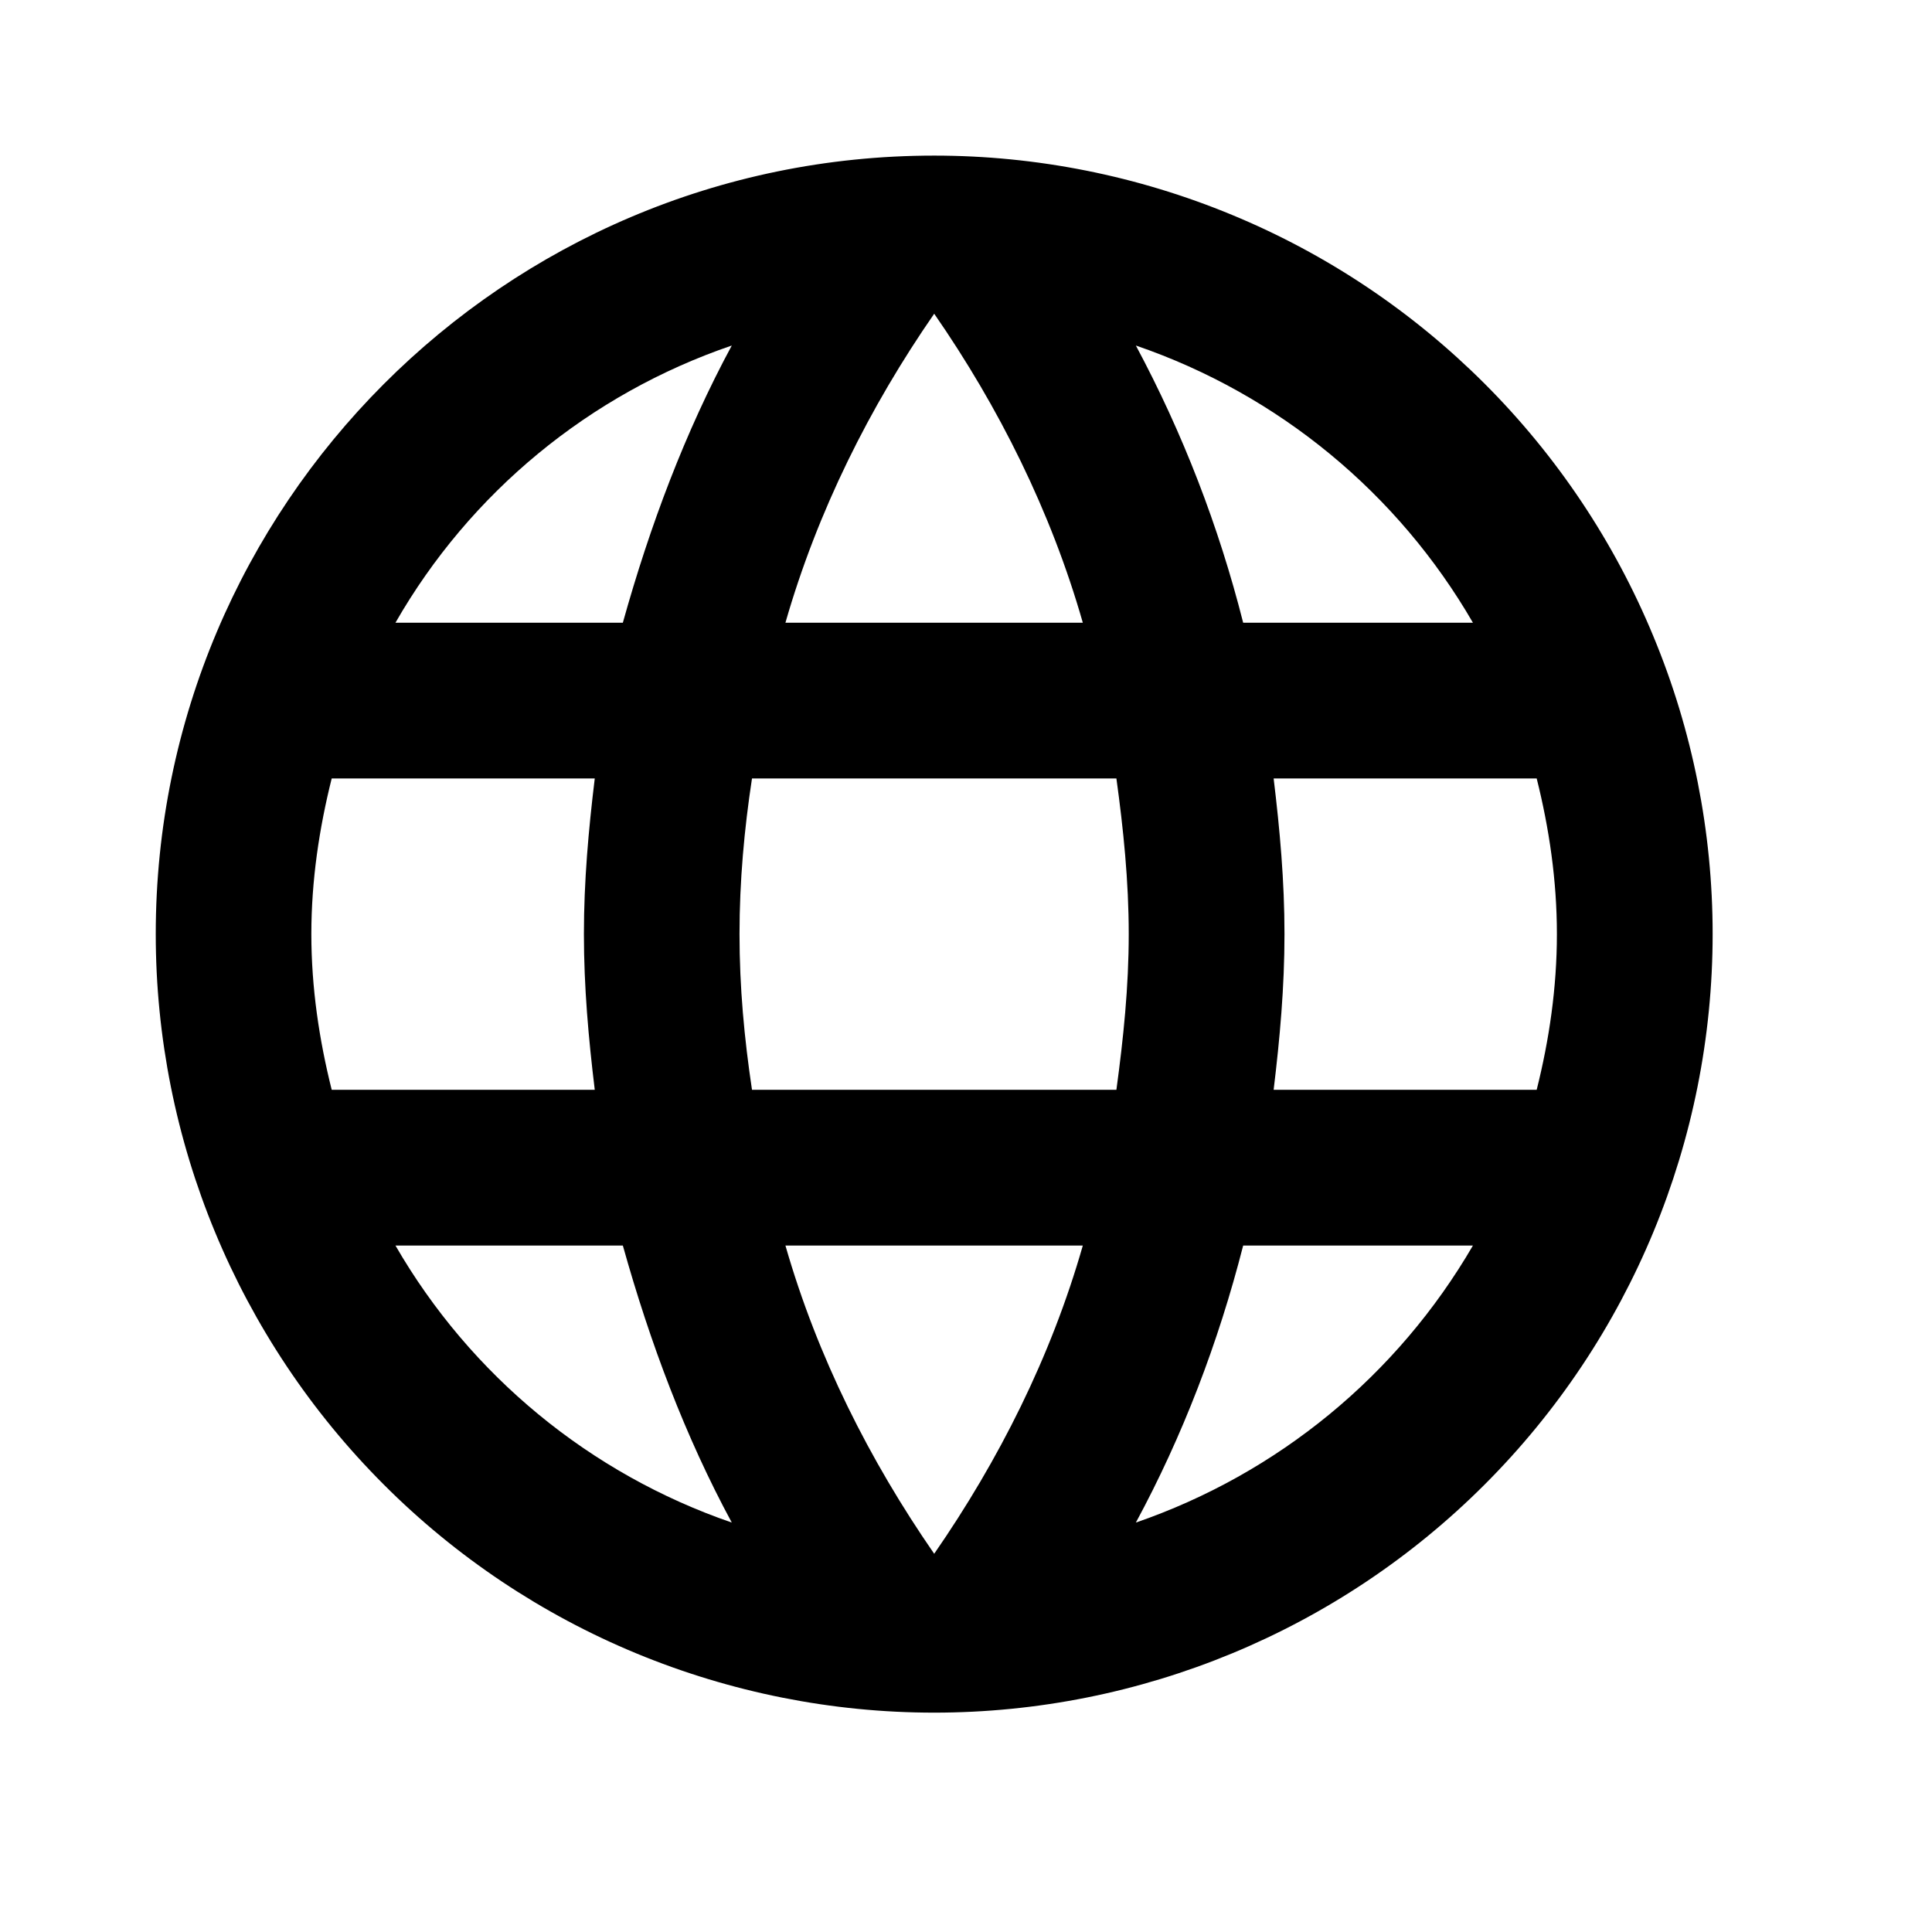 <svg width="13" height="13" viewBox="0 0 13 13" fill="none" xmlns="http://www.w3.org/2000/svg">
<path d="M8.57 7.333C8.612 6.987 8.643 6.642 8.643 6.285C8.643 5.929 8.612 5.584 8.57 5.238H10.34C10.424 5.573 10.476 5.924 10.476 6.285C10.476 6.647 10.424 6.998 10.34 7.333M7.643 10.245C7.957 9.664 8.198 9.035 8.365 8.381H9.911C9.403 9.255 8.598 9.916 7.643 10.245ZM7.512 7.333H5.06C5.008 6.987 4.976 6.642 4.976 6.285C4.976 5.929 5.008 5.578 5.06 5.238H7.512C7.559 5.578 7.595 5.929 7.595 6.285C7.595 6.642 7.559 6.987 7.512 7.333ZM6.286 10.455C5.851 9.826 5.5 9.13 5.285 8.381H7.286C7.072 9.13 6.721 9.826 6.286 10.455ZM4.191 4.19H2.661C3.163 3.314 3.968 2.651 4.924 2.325C4.61 2.907 4.374 3.535 4.191 4.19ZM2.661 8.381H4.191C4.374 9.035 4.61 9.664 4.924 10.245C3.97 9.917 3.166 9.255 2.661 8.381ZM2.232 7.333C2.148 6.998 2.095 6.647 2.095 6.285C2.095 5.924 2.148 5.573 2.232 5.238H4.002C3.96 5.584 3.929 5.929 3.929 6.285C3.929 6.642 3.96 6.987 4.002 7.333M6.286 2.111C6.721 2.739 7.072 3.441 7.286 4.19H5.285C5.5 3.441 5.851 2.739 6.286 2.111ZM9.911 4.19H8.365C8.201 3.542 7.959 2.915 7.643 2.325C8.606 2.655 9.408 3.321 9.911 4.19ZM6.286 1.047C3.389 1.047 1.048 3.405 1.048 6.285C1.048 7.675 1.6 9.007 2.582 9.989C3.068 10.476 3.646 10.862 4.281 11.125C4.917 11.388 5.598 11.524 6.286 11.524C7.675 11.524 9.008 10.972 9.99 9.989C10.972 9.007 11.524 7.675 11.524 6.285C11.524 5.598 11.389 4.916 11.125 4.281C10.862 3.645 10.476 3.068 9.99 2.582C9.503 2.095 8.926 1.709 8.29 1.446C7.655 1.183 6.974 1.047 6.286 1.047Z" fill="black"/>
</svg>
